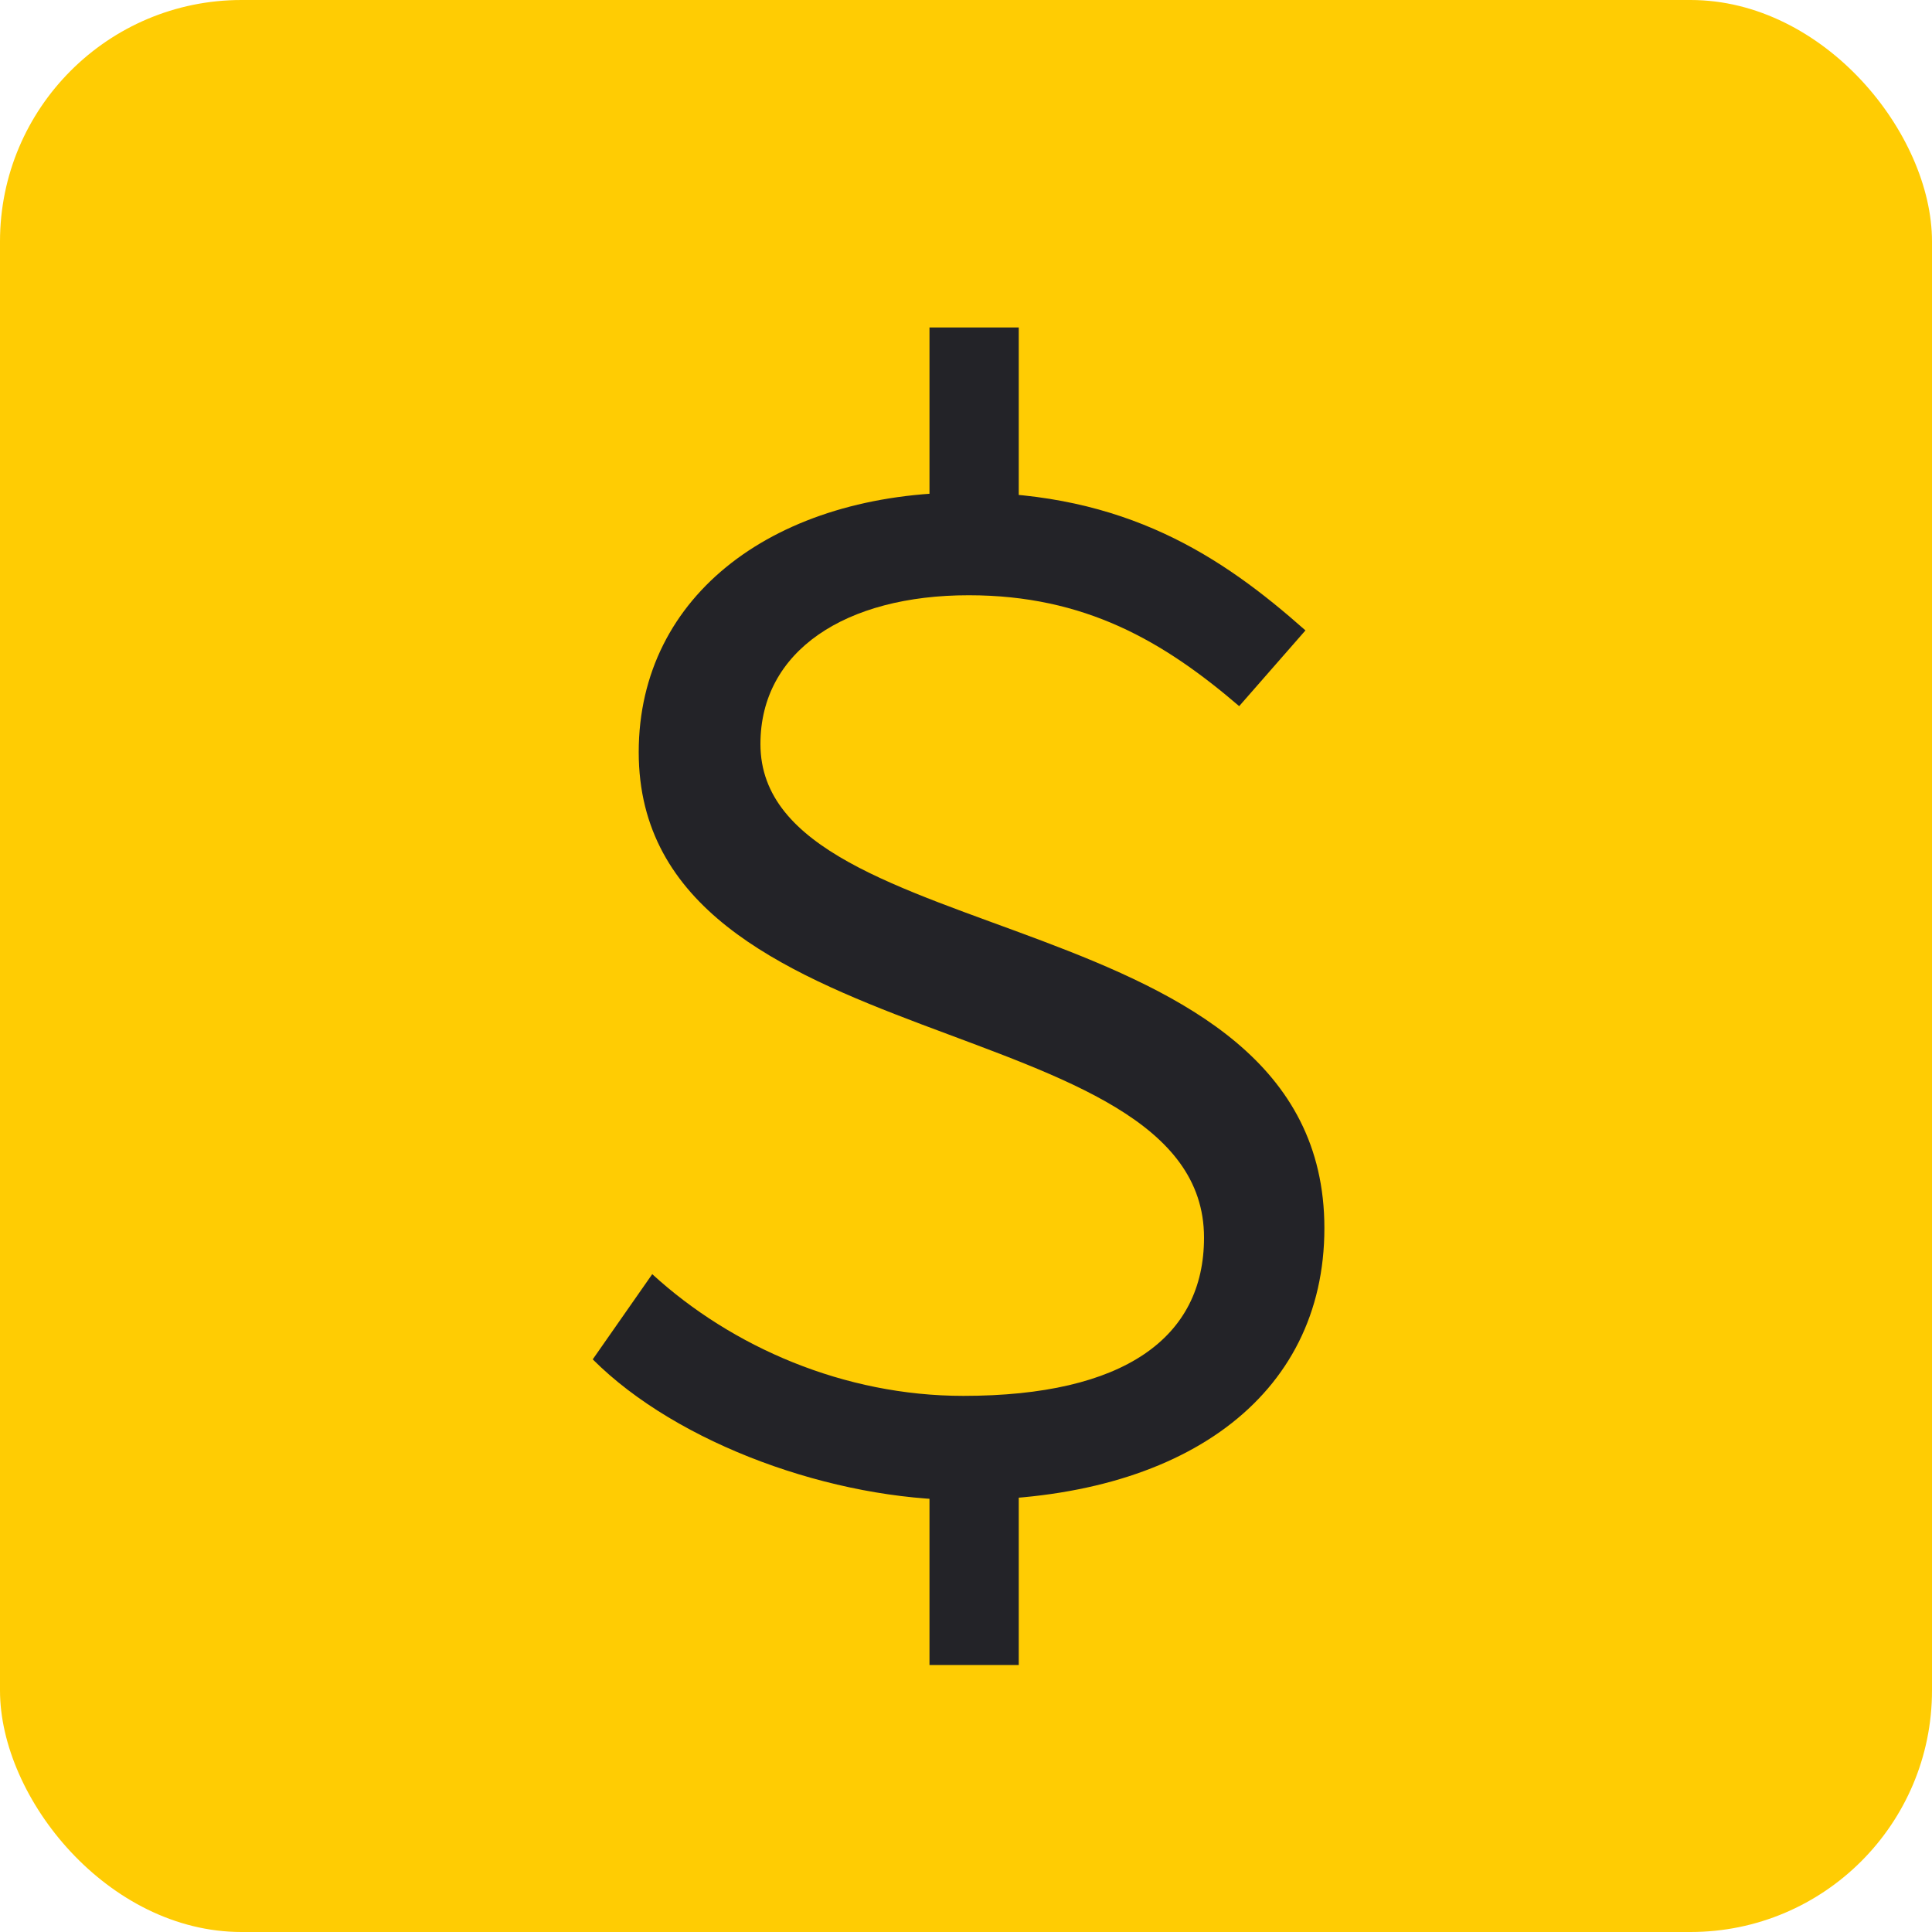 <?xml version="1.0" encoding="UTF-8"?> <svg xmlns="http://www.w3.org/2000/svg" width="40" height="40" viewBox="0 0 40 40" fill="none"> <rect width="40" height="40" rx="5" fill="#FFCC03"></rect> <path d="M19.944 31.056C24.48 31.056 27.42 28.928 27.42 25.428C27.42 18.568 15.744 19.772 15.744 15.404C15.744 13.472 17.508 12.324 20.056 12.324C22.464 12.324 24.088 13.276 25.656 14.62L27.028 13.052C25.292 11.512 23.304 10.196 20 10.196C16.08 10.196 13.224 12.296 13.224 15.572C13.224 22.012 24.928 20.808 24.928 25.624C24.928 27.696 23.276 28.9 19.944 28.9C17.48 28.9 15.156 27.892 13.504 26.38L12.272 28.144C14.036 29.908 17.256 31.056 19.944 31.056ZM19.244 11.176H21.092V6.78H19.244V11.176ZM19.244 34.472H21.092V30.132H19.244V34.472Z" fill="#232328"></path> </svg> 